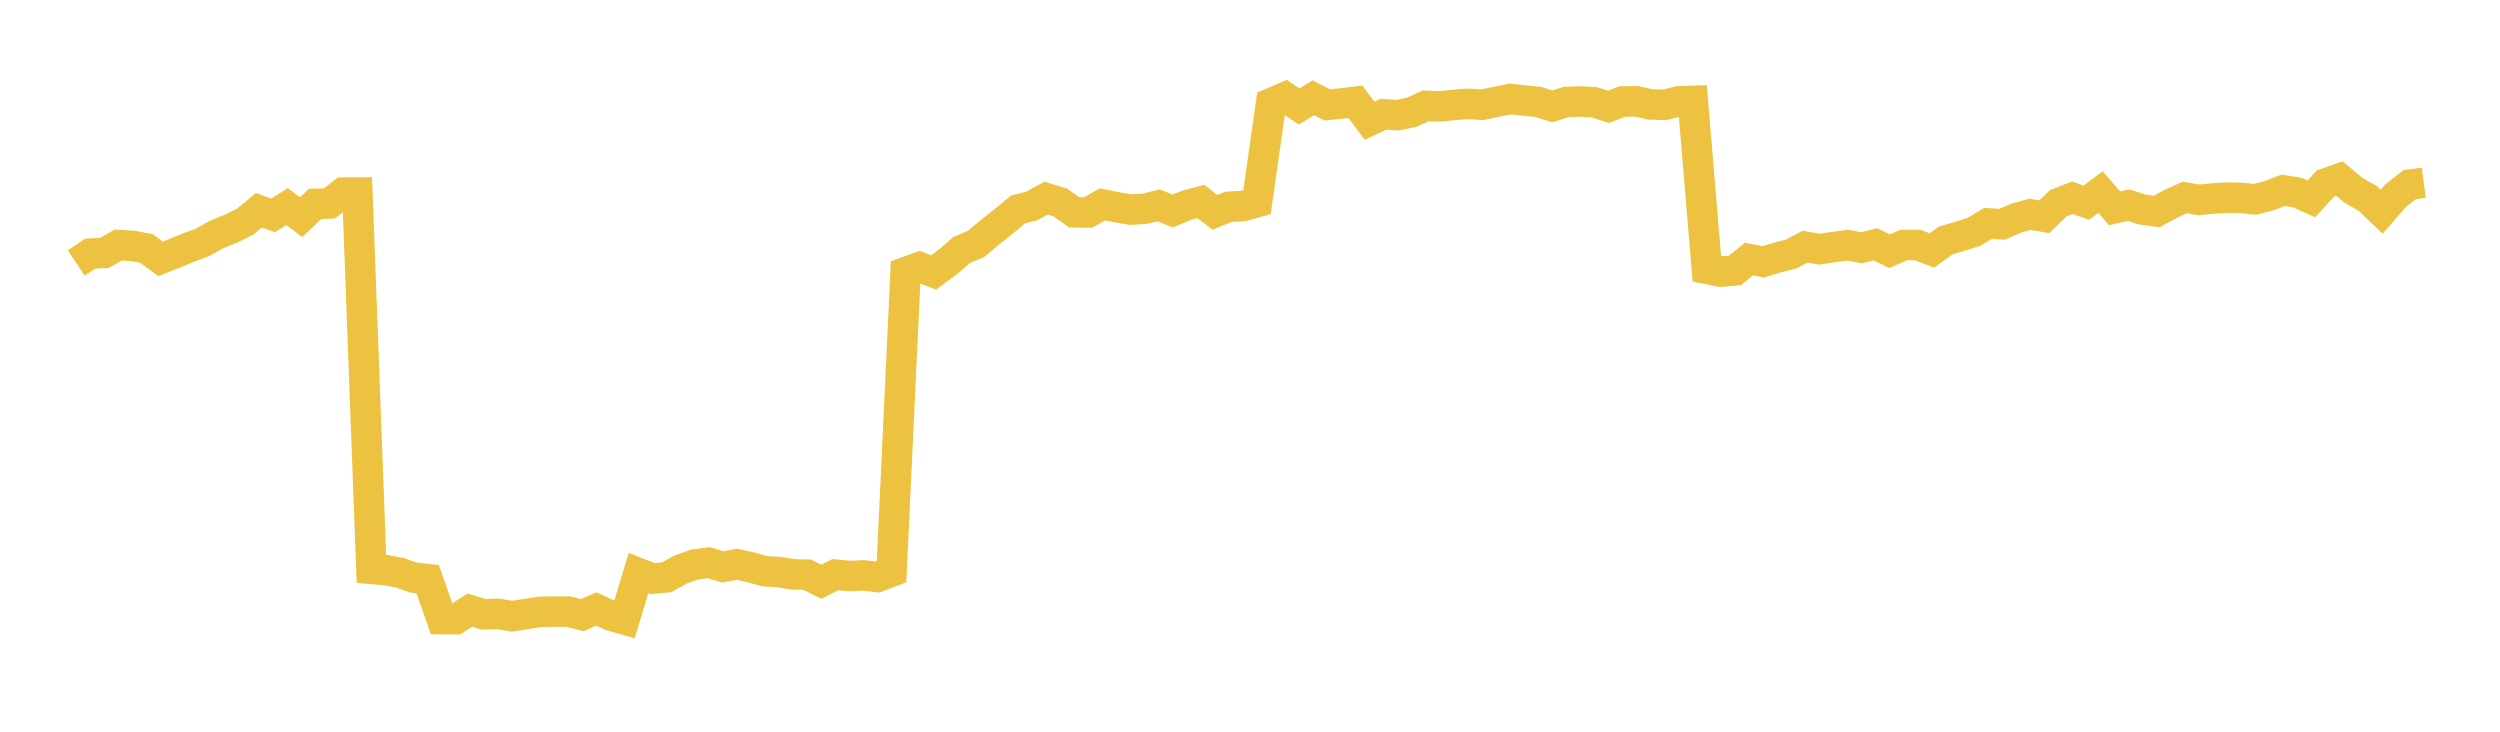 <svg width="164" height="48" xmlns="http://www.w3.org/2000/svg" xmlns:xlink="http://www.w3.org/1999/xlink"><path fill="none" stroke="rgb(237,194,64)" stroke-width="2" d="M5,17.248L5.922,16.637L6.844,16.592L7.766,16.073L8.689,16.128L9.611,16.3L10.533,16.981L11.455,16.615L12.377,16.237L13.299,15.892L14.222,15.376L15.144,15.001L16.066,14.552L16.988,13.797L17.91,14.131L18.832,13.551L19.754,14.243L20.677,13.373L21.599,13.347L22.521,12.631L23.443,12.626L24.365,37.317L25.287,37.398L26.21,37.568L27.132,37.891L28.054,37.99L28.976,40.614L29.898,40.62L30.82,40.025L31.743,40.303L32.665,40.268L33.587,40.424L34.509,40.282L35.431,40.139L36.353,40.121L37.275,40.121L38.198,40.352L39.12,39.95L40.042,40.375L40.964,40.642L41.886,37.595L42.808,37.955L43.731,37.873L44.653,37.356L45.575,37.03L46.497,36.912L47.419,37.187L48.341,37.013L49.263,37.224L50.186,37.476L51.108,37.528L52.03,37.681L52.952,37.699L53.874,38.163L54.796,37.699L55.719,37.785L56.641,37.746L57.563,37.849L58.485,37.5L59.407,17.851L60.329,17.517L61.251,17.871L62.174,17.187L63.096,16.389L64.018,16.01L64.94,15.236L65.862,14.503L66.784,13.743L67.707,13.502L68.629,12.997L69.551,13.28L70.473,13.932L71.395,13.938L72.317,13.406L73.24,13.593L74.162,13.749L75.084,13.7L76.006,13.47L76.928,13.841L77.85,13.467L78.772,13.214L79.695,13.928L80.617,13.559L81.539,13.519L82.461,13.256L83.383,6.77L84.305,6.372L85.228,6.985L86.15,6.417L87.072,6.882L87.994,6.787L88.916,6.673L89.838,7.92L90.76,7.495L91.683,7.555L92.605,7.365L93.527,6.942L94.449,6.981L95.371,6.882L96.293,6.811L97.216,6.875L98.138,6.686L99.06,6.494L99.982,6.593L100.904,6.686L101.826,6.977L102.749,6.688L103.671,6.659L104.593,6.708L105.515,7.01L106.437,6.657L107.359,6.648L108.281,6.851L109.204,6.876L110.126,6.646L111.048,6.615L111.97,17.639L112.892,17.822L113.814,17.741L114.737,16.993L115.659,17.174L116.581,16.895L117.503,16.66L118.425,16.18L119.347,16.348L120.269,16.209L121.192,16.083L122.114,16.254L123.036,16.028L123.958,16.483L124.88,16.071L125.802,16.072L126.725,16.433L127.647,15.773L128.569,15.5L129.491,15.206L130.413,14.655L131.335,14.714L132.257,14.315L133.18,14.058L134.102,14.221L135.024,13.334L135.946,12.97L136.868,13.297L137.79,12.597L138.713,13.666L139.635,13.456L140.557,13.753L141.479,13.872L142.401,13.373L143.323,12.955L144.246,13.112L145.168,13.02L146.09,12.964L147.012,12.983L147.934,13.075L148.856,12.835L149.778,12.484L150.701,12.63L151.623,13.046L152.545,12.04L153.467,11.715L154.389,12.484L155.311,13.009L156.234,13.888L157.156,12.829L158.078,12.109L159,11.992"></path></svg>